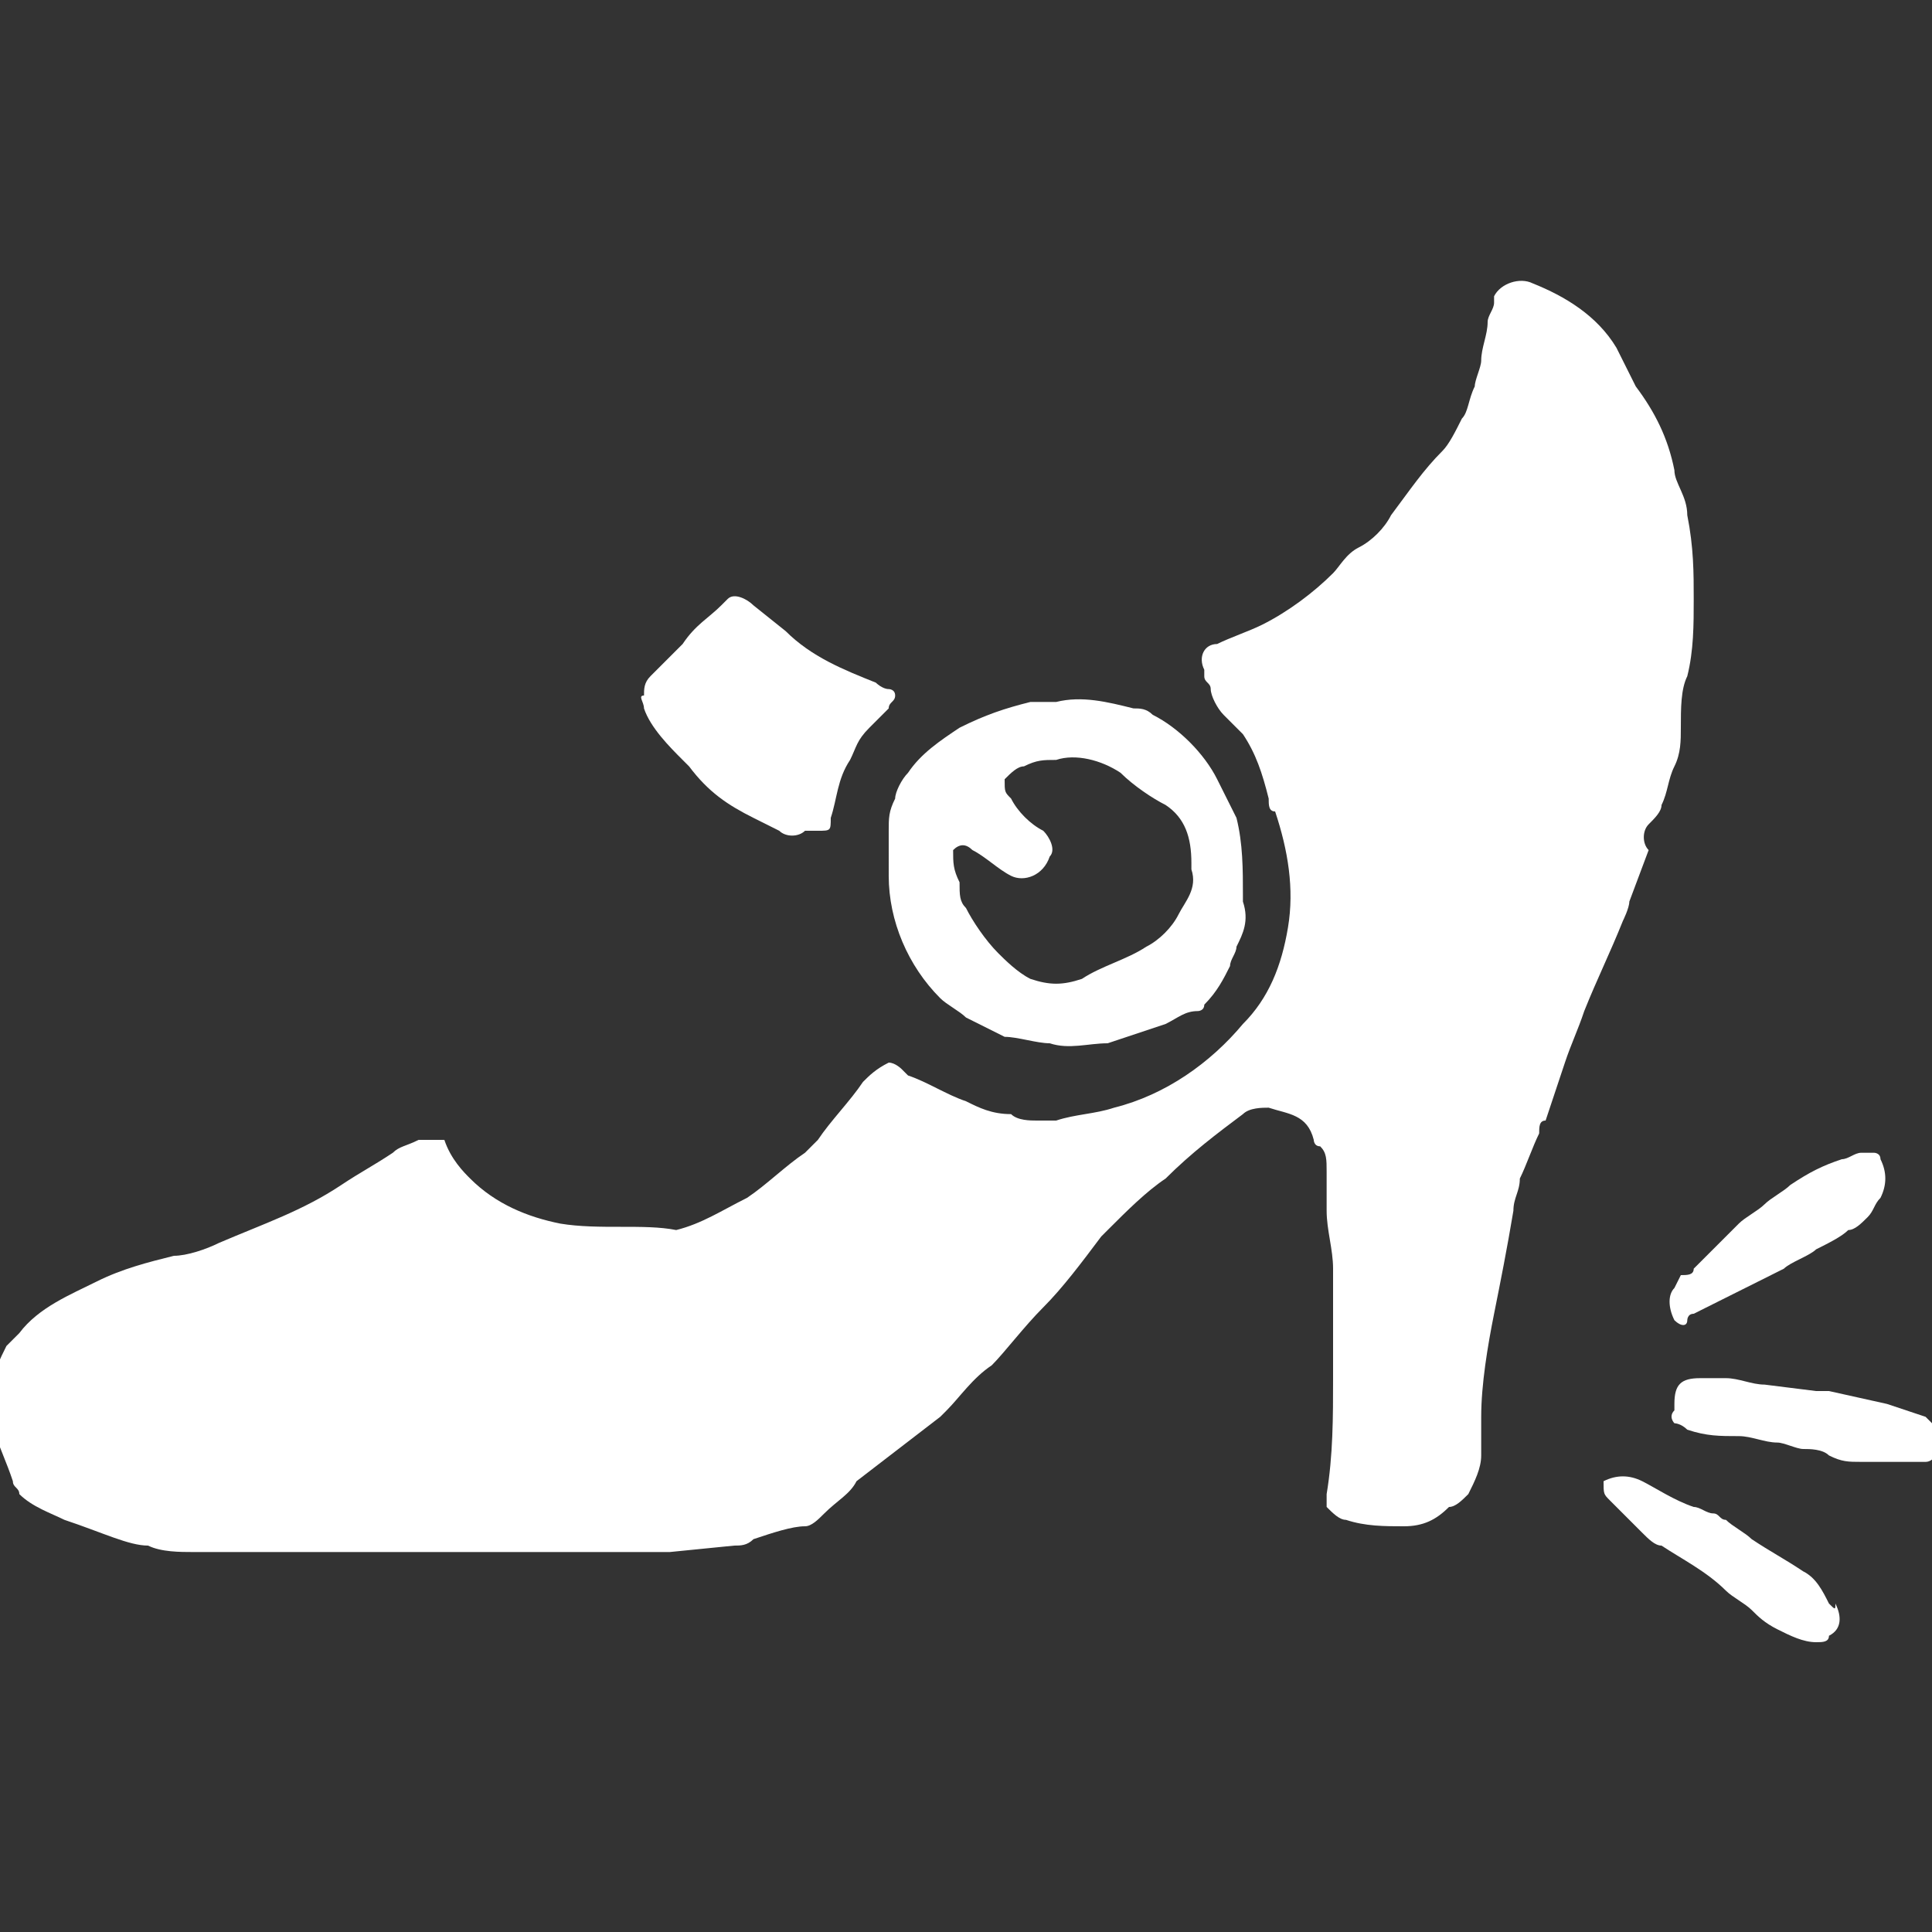 <?xml version="1.0" encoding="utf-8"?>
<!-- Generator: Adobe Illustrator 21.1.0, SVG Export Plug-In . SVG Version: 6.00 Build 0)  -->
<svg version="1.1" id="レイヤー_1" xmlns="http://www.w3.org/2000/svg" xmlns:xlink="http://www.w3.org/1999/xlink" x="0px"
	 y="0px" viewBox="0 0 30 30" style="enable-background:new 0 0 30 30;" xml:space="preserve">
<rect x="0" y="0" width="30" height="30" fill="#333333" stroke="none"/>
<style type="text/css">
	.st0{clip-path:url(#SVGID_2_);}
	.st1{fill-rule:evenodd;clip-rule:evenodd;fill:#333333;}
	.st2{clip-path:url(#SVGID_4_);}
	.st3{fill-rule:evenodd;clip-rule:evenodd;fill:#FFFFFF;}
	.st4{clip-path:url(#SVGID_6_);}
	.st5{clip-path:url(#SVGID_8_);}
	.st6{clip-path:url(#SVGID_10_);}
	.st7{fill-rule:evenodd;clip-rule:evenodd;fill:#01597A;}
	.st8{clip-path:url(#SVGID_12_);}
	.st9{fill-rule:evenodd;clip-rule:evenodd;fill:#AF1F24;}
	.st10{fill:#086B89;}
	.st11{fill:#4CB1C8;}
	.st12{fill:#FFFFFF;}
	.st13{fill:#333333;}
	.st14{fill:#AF1F24;}
	.st15{clip-path:url(#SVGID_14_);}
	.st16{clip-path:url(#SVGID_16_);}
	.st17{clip-path:url(#SVGID_18_);}
	.st18{fill-rule:evenodd;clip-rule:evenodd;fill:#4CB1C8;}
</style>
<g>
	<path class="st12" d="M25.3,14l0.3-0.8c-0.1-0.1-0.1-0.3,0-0.4c0,0,0,0,0,0c0.1-0.1,0.2-0.2,0.2-0.3c0.1-0.2,0.1-0.4,0.2-0.6
		c0.1-0.2,0.1-0.4,0.1-0.6c0-0.3,0-0.6,0.1-0.8c0.1-0.4,0.1-0.8,0.1-1.2c0-0.4,0-0.8-0.1-1.3c0-0.3-0.2-0.5-0.2-0.7
		c-0.1-0.5-0.3-0.9-0.6-1.3c-0.1-0.2-0.2-0.4-0.3-0.6c-0.3-0.5-0.8-0.8-1.3-1c-0.2-0.1-0.5,0-0.6,0.2c0,0,0,0,0,0.1
		c0,0.1-0.1,0.2-0.1,0.3c0,0.2-0.1,0.4-0.1,0.6c0,0.1-0.1,0.3-0.1,0.4c-0.1,0.2-0.1,0.4-0.2,0.5c-0.1,0.2-0.2,0.4-0.3,0.5
		c-0.3,0.3-0.5,0.6-0.8,1c-0.1,0.2-0.3,0.4-0.5,0.5c-0.2,0.1-0.3,0.3-0.4,0.4c-0.3,0.3-0.7,0.6-1.1,0.8c-0.2,0.1-0.5,0.2-0.7,0.3
		c-0.2,0-0.3,0.2-0.2,0.4c0,0,0,0,0,0.1c0,0.1,0.1,0.1,0.1,0.2c0,0.1,0.1,0.3,0.2,0.4c0.1,0.1,0.2,0.2,0.3,0.3
		c0.2,0.3,0.3,0.6,0.4,1c0,0.1,0,0.2,0.1,0.2c0.2,0.6,0.3,1.2,0.2,1.8c-0.1,0.6-0.3,1.1-0.7,1.5c-0.5,0.6-1.2,1.1-2,1.3
		c-0.3,0.1-0.6,0.1-0.9,0.2c-0.1,0-0.2,0-0.3,0c-0.1,0-0.3,0-0.4-0.1c-0.3,0-0.5-0.1-0.7-0.2c-0.3-0.1-0.6-0.3-0.9-0.4
		c0,0-0.1-0.1-0.1-0.1c0,0-0.1-0.1-0.2-0.1c-0.2,0.1-0.3,0.2-0.4,0.3c-0.2,0.3-0.5,0.6-0.7,0.9c-0.1,0.1-0.1,0.1-0.2,0.2
		c-0.3,0.2-0.6,0.5-0.9,0.7c-0.4,0.2-0.7,0.4-1.1,0.5C10,19,9.3,19.1,8.7,19c-0.5-0.1-1-0.3-1.4-0.7C7.2,18.2,7,18,6.9,17.7
		c-0.1,0-0.3,0-0.4,0c-0.2,0.1-0.3,0.1-0.4,0.2c-0.3,0.2-0.5,0.3-0.8,0.5c-0.6,0.4-1.2,0.6-1.9,0.9c-0.2,0.1-0.5,0.2-0.7,0.2
		c-0.4,0.1-0.8,0.2-1.2,0.4c-0.4,0.2-0.9,0.4-1.2,0.8c-0.1,0.1-0.1,0.1-0.2,0.2c-0.1,0.2-0.2,0.4-0.2,0.6c0,0.2,0,0.5,0,0.7
		c0.1,0.3,0.2,0.5,0.3,0.8c0,0.1,0.1,0.1,0.1,0.2c0.2,0.2,0.5,0.3,0.7,0.4C1.6,23.8,2,24,2.3,24c0.2,0.1,0.5,0.1,0.7,0.1
		c0.3,0,0.7,0,1,0c0.1,0,0.1,0,0.2,0h0.9c0.1,0,0.1,0,0.2,0s0.2,0,0.3,0c0.2,0,0.4,0,0.6,0c0.5,0,0.9,0,1.4,0c0,0,0.1,0,0.1,0
		c0.4,0,0.8,0,1.1,0c0.5,0,0.9,0,1.4,0c0.1,0,0.1,0,0.2,0l1-0.1c0.1,0,0.2,0,0.3-0.1c0.3-0.1,0.6-0.2,0.8-0.2c0.1,0,0.2-0.1,0.3-0.2
		c0.2-0.2,0.4-0.3,0.5-0.5l1.3-1c0,0,0.1-0.1,0.1-0.1c0.2-0.2,0.4-0.5,0.7-0.7c0.2-0.2,0.5-0.6,0.8-0.9c0.3-0.3,0.6-0.7,0.9-1.1
		l0.1-0.1c0.3-0.3,0.6-0.6,0.9-0.8c0.4-0.4,0.8-0.7,1.2-1c0.1-0.1,0.3-0.1,0.4-0.1c0.3,0.1,0.6,0.1,0.7,0.5c0,0,0,0.1,0.1,0.1
		c0.1,0.1,0.1,0.2,0.1,0.4c0,0.2,0,0.4,0,0.6c0,0.3,0.1,0.6,0.1,0.9c0,0.3,0,0.6,0,0.9c0,0.3,0,0.5,0,0.8c0,0.6,0,1.2-0.1,1.8l0,0.2
		c0.1,0.1,0.2,0.2,0.3,0.2c0.3,0.1,0.6,0.1,0.9,0.1c0.3,0,0.5-0.1,0.7-0.3c0.1,0,0.2-0.1,0.3-0.2c0.1-0.2,0.2-0.4,0.2-0.6
		c0-0.2,0-0.4,0-0.6c0-0.5,0.1-1.1,0.2-1.6c0.1-0.5,0.2-1,0.3-1.6c0-0.2,0.1-0.3,0.1-0.5c0.1-0.2,0.2-0.5,0.3-0.7
		c0-0.1,0-0.2,0.1-0.2c0.1-0.3,0.2-0.6,0.3-0.9c0.1-0.3,0.2-0.5,0.3-0.8c0.2-0.5,0.4-0.9,0.6-1.4C25.2,14.3,25.3,14.1,25.3,14z"/>
	<path class="st12" d="M13.8,13.6c0,0.7,0.3,1.4,0.8,1.9c0.1,0.1,0.3,0.2,0.4,0.3c0.2,0.1,0.4,0.2,0.6,0.3c0.2,0,0.5,0.1,0.7,0.1
		c0.3,0.1,0.6,0,0.9,0c0.3-0.1,0.6-0.2,0.9-0.3c0.2-0.1,0.3-0.2,0.5-0.2c0,0,0.1,0,0.1-0.1c0.2-0.2,0.3-0.4,0.4-0.6
		c0-0.1,0.1-0.2,0.1-0.3c0.1-0.2,0.2-0.4,0.1-0.7c0,0,0-0.1,0-0.1c0-0.4,0-0.8-0.1-1.2c-0.1-0.2-0.2-0.4-0.3-0.6
		c-0.2-0.4-0.6-0.8-1-1c-0.1-0.1-0.2-0.1-0.3-0.1c-0.4-0.1-0.8-0.2-1.2-0.1c-0.1,0-0.3,0-0.4,0c-0.4,0.1-0.7,0.2-1.1,0.4
		c-0.3,0.2-0.6,0.4-0.8,0.7c-0.1,0.1-0.2,0.3-0.2,0.4c-0.1,0.2-0.1,0.3-0.1,0.5C13.8,13.1,13.8,13.3,13.8,13.6z M14.8,13.2
		c0.1-0.1,0.2-0.1,0.3,0c0.2,0.1,0.4,0.3,0.6,0.4c0.2,0.1,0.5,0,0.6-0.3c0,0,0,0,0,0c0.1-0.1,0-0.3-0.1-0.4
		c-0.2-0.1-0.4-0.3-0.5-0.5c-0.1-0.1-0.1-0.1-0.1-0.3c0.1-0.1,0.2-0.2,0.3-0.2c0.2-0.1,0.3-0.1,0.5-0.1c0.3-0.1,0.7,0,1,0.2
		c0.2,0.2,0.5,0.4,0.7,0.5c0.3,0.2,0.4,0.5,0.4,0.9c0,0,0,0,0,0.1c0.1,0.3-0.1,0.5-0.2,0.7c-0.1,0.2-0.3,0.4-0.5,0.5
		c-0.3,0.2-0.7,0.3-1,0.5c-0.3,0.1-0.5,0.1-0.8,0c-0.2-0.1-0.4-0.3-0.5-0.4c-0.2-0.2-0.4-0.5-0.5-0.7c-0.1-0.1-0.1-0.2-0.1-0.4
		C14.8,13.5,14.8,13.4,14.8,13.2z"/>
	<path class="st12" d="M10,11c0.1,0.3,0.4,0.6,0.6,0.8c0,0,0.1,0.1,0.1,0.1c0.3,0.4,0.6,0.6,1,0.8l0.4,0.2c0.1,0.1,0.3,0.1,0.4,0
		c0.1,0,0.1,0,0.2,0c0.2,0,0.2,0,0.2-0.2c0.1-0.3,0.1-0.6,0.3-0.9c0.1-0.2,0.1-0.3,0.3-0.5c0.1-0.1,0.2-0.2,0.3-0.3
		c0-0.1,0.1-0.1,0.1-0.2c0-0.1-0.1-0.1-0.1-0.1c-0.1,0-0.2-0.1-0.2-0.1c-0.5-0.2-1-0.4-1.4-0.8l-0.5-0.4c-0.1-0.1-0.3-0.2-0.4-0.1
		c0,0-0.1,0.1-0.1,0.1c-0.2,0.2-0.4,0.3-0.6,0.6c-0.2,0.2-0.3,0.3-0.5,0.5c-0.1,0.1-0.1,0.2-0.1,0.3C9.9,10.8,10,10.9,10,11z"/>
	<path class="st12" d="M28.4,24.9c-0.1-0.2-0.2-0.4-0.4-0.5c-0.3-0.2-0.5-0.3-0.8-0.5c-0.1-0.1-0.3-0.2-0.4-0.3
		c-0.1,0-0.1-0.1-0.2-0.1c-0.1,0-0.2-0.1-0.3-0.1c-0.3-0.1-0.6-0.3-0.8-0.4c-0.2-0.1-0.4-0.1-0.6,0c0,0.2,0,0.2,0.1,0.3
		c0,0,0.1,0.1,0.1,0.1c0.1,0.1,0.3,0.3,0.4,0.4c0.1,0.1,0.2,0.2,0.3,0.2c0.3,0.2,0.7,0.4,1,0.7c0.1,0.1,0.3,0.2,0.4,0.3
		c0.1,0.1,0.2,0.2,0.4,0.3c0.2,0.1,0.4,0.2,0.6,0.2c0.1,0,0.2,0,0.2-0.1c0.2-0.1,0.2-0.3,0.1-0.5C28.5,25,28.5,25,28.4,24.9z"/>
	<path class="st12" d="M30,22.2c0,0,0-0.1,0-0.1c0,0-0.1-0.1-0.1-0.1l-0.6-0.2l0,0l-0.9-0.2l-0.2,0l-0.8-0.1c-0.2,0-0.4-0.1-0.6-0.1
		c-0.1,0-0.3,0-0.4,0c-0.3,0-0.4,0.1-0.4,0.4c0,0,0,0,0,0.1c-0.1,0.1,0,0.2,0,0.2c0,0,0,0,0,0c0,0,0.1,0,0.2,0.1
		c0.3,0.1,0.5,0.1,0.8,0.1c0.2,0,0.4,0.1,0.6,0.1c0.1,0,0.3,0.1,0.4,0.1c0.1,0,0.3,0,0.4,0.1c0.2,0.1,0.3,0.1,0.5,0.1
		c0.1,0,0.2,0,0.3,0c0.2,0,0.4,0,0.7,0c0.1,0,0.2-0.1,0.2-0.3c0,0,0,0,0,0C30,22.3,30,22.3,30,22.2z"/>
	<path class="st12" d="M26.1,19.8L26,20c-0.1,0.1-0.1,0.3,0,0.5c0,0,0,0,0,0c0.1,0.1,0.2,0.1,0.2,0c0,0,0,0,0,0c0,0,0-0.1,0.1-0.1
		l0.4-0.2c0.2-0.1,0.4-0.2,0.6-0.3s0.2-0.1,0.4-0.2c0.1-0.1,0.4-0.2,0.5-0.3c0.2-0.1,0.4-0.2,0.5-0.3c0.1,0,0.2-0.1,0.3-0.2
		c0.1-0.1,0.1-0.2,0.2-0.3c0.1-0.2,0.1-0.4,0-0.6c0-0.1-0.1-0.1-0.1-0.1c-0.1,0-0.1,0-0.2,0c-0.1,0-0.2,0.1-0.3,0.1
		c-0.3,0.1-0.5,0.2-0.8,0.4c-0.1,0.1-0.3,0.2-0.4,0.3c-0.1,0.1-0.3,0.2-0.4,0.3l-0.1,0.1c-0.1,0.1-0.2,0.2-0.3,0.3
		c-0.1,0.1-0.2,0.2-0.3,0.3C26.3,19.8,26.2,19.8,26.1,19.8z"/>
</g>
</svg>
